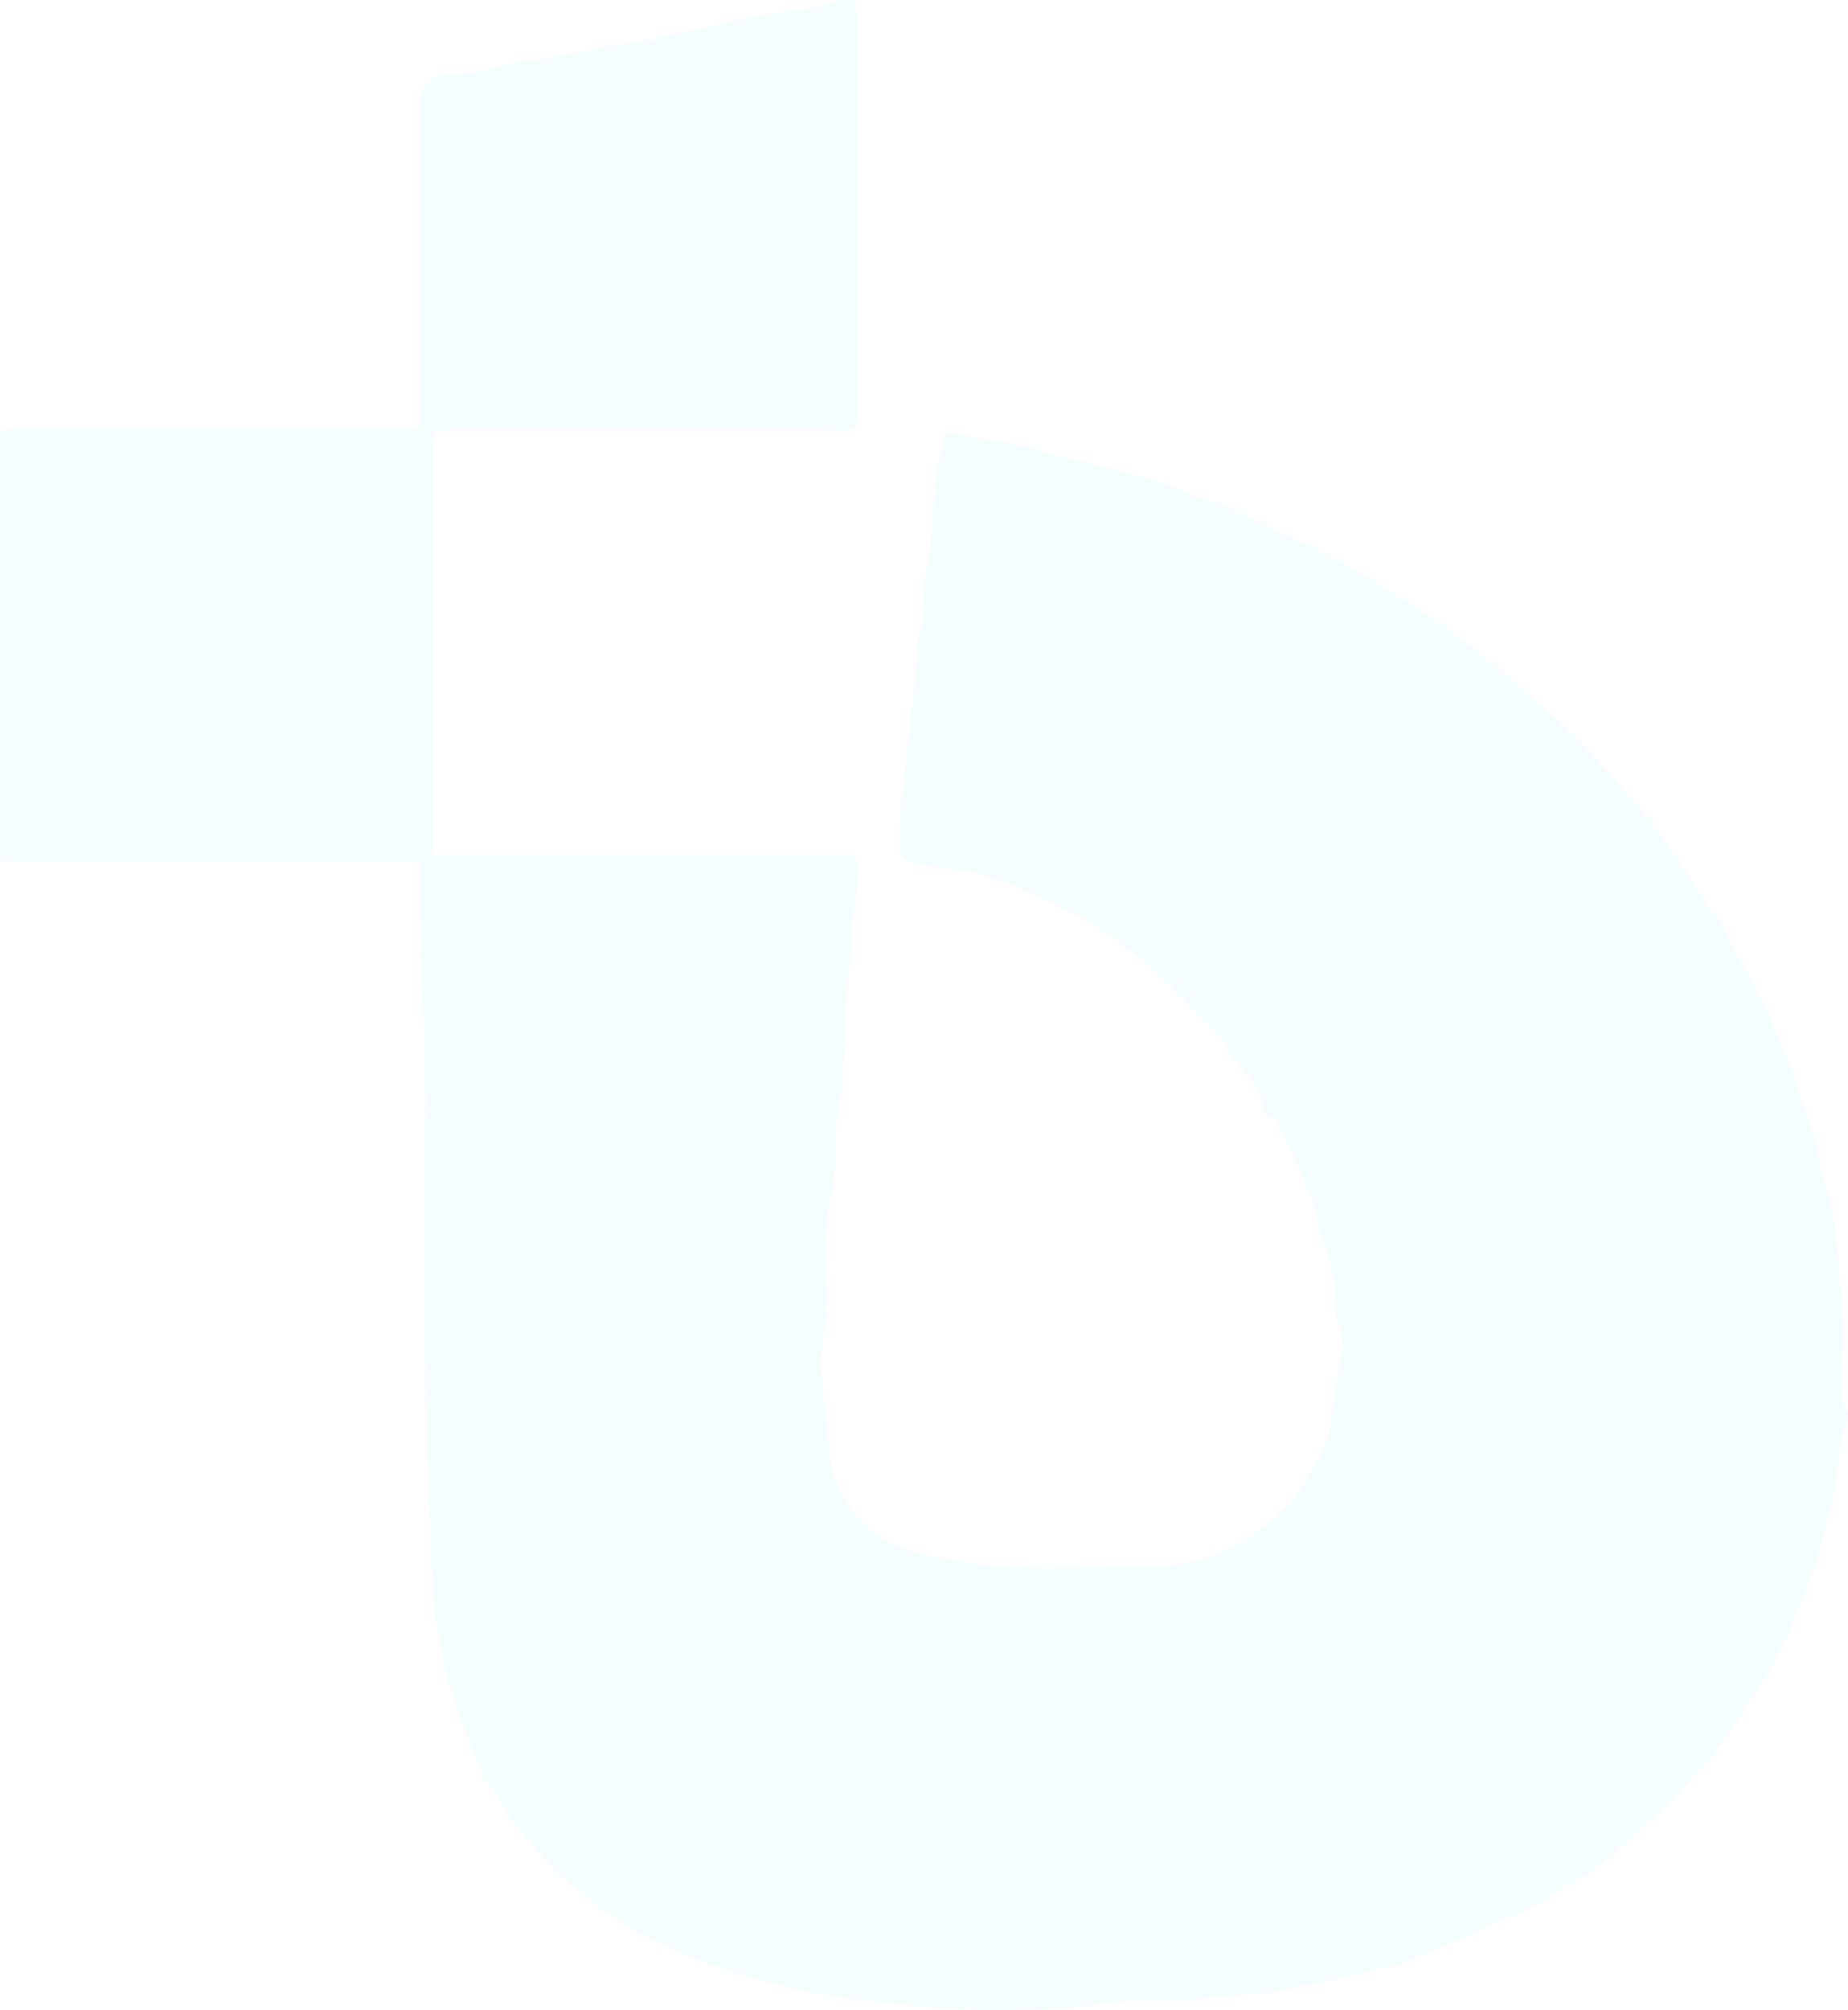 <svg width="517" height="562" viewBox="0 0 517 562" fill="none" xmlns="http://www.w3.org/2000/svg">
<path opacity="0.08" d="M118.817 337.864C118.817 323.413 119.447 305.697 118.62 288.039C117.95 273.236 117.694 258.433 117.595 243.611C117.595 241.205 116.925 239.836 114.068 240.892C112.999 241.117 111.901 241.163 110.817 241.029H5.123C0.059 241.029 0 241.029 0 235.945V125.05C0 120.064 0 120.044 5.182 120.044H112.531C117.575 120.044 117.595 120.044 117.595 114.941C117.595 86.41 117.595 57.88 117.595 29.33C117.595 24.109 119.29 21.274 126.679 20.804C131.887 20.346 137.043 19.43 142.088 18.067C143.512 17.536 145.019 17.258 146.541 17.245C151.585 17.715 156.117 15.29 161.004 14.84C166.363 14.312 171.467 12.22 176.905 11.946C180.235 11.503 183.528 10.816 186.757 9.893C195.447 8.074 204.176 6.49 212.826 4.437C217.594 3.303 222.678 2.99 227.762 2.286C229.598 2.094 231.396 1.639 233.102 0.937C237.791 -1.136 239.821 0.213 239.821 5.161V115.41C239.821 119.849 238.244 121.061 233.752 120.318C232.565 120.136 231.366 120.051 230.166 120.064C195.709 120.064 161.24 120.064 126.758 120.064C121.516 120.064 120.945 120.631 120.945 125.93C120.945 162.185 120.945 198.426 120.945 234.654C120.945 239.543 121.418 239.934 126.206 239.406C127.62 239.269 129.041 239.21 130.462 239.23H232.924C234.028 239.23 235.111 239.23 236.215 239.23C238.698 239.348 240.156 240.443 239.88 243.141C239.624 246.896 240.038 250.631 238.737 254.385C237.653 257.573 238.737 261.073 238.363 264.514C237.415 270.694 236.83 276.923 236.609 283.17C236.455 293.23 235.646 303.269 234.185 313.225C233.358 320.226 234.304 327.324 232.629 334.188C230.245 343.965 231.466 354.036 231.368 363.95C231.368 368.545 230.402 372.945 229.988 377.462C229.2 385.812 231.348 394.006 231.584 402.336C231.833 408.859 233.752 415.212 237.161 420.796C240.904 426.583 246.497 430.956 253.042 433.213C258.52 435.344 264.195 435.657 269.811 436.713C286.579 439.9 303.308 437.945 320.135 438.258C329.748 438.351 339.206 435.857 347.505 431.042C357.56 425.328 365.434 416.482 369.908 405.875C371.354 402.381 372.289 398.701 372.687 394.944C373.455 388.961 374.539 383.016 375.347 377.013C375.947 374.574 375.632 372.002 374.46 369.777C374.046 369.009 373.842 368.146 373.869 367.274C374.037 361.118 373.048 354.984 370.953 349.186C369.396 344.962 368.49 340.348 367.229 335.928C366.303 332.682 364.194 329.944 363.288 326.679C362.151 323.014 360.527 319.516 358.46 316.276C357.495 314.672 357.022 312.56 354.815 311.915C354.456 311.783 354.144 311.549 353.916 311.244C353.689 310.938 353.556 310.574 353.534 310.194C352.538 304.973 349.753 300.255 345.652 296.838C343.978 295.45 343.544 293.338 342.48 291.617C340.076 287.706 336.451 284.871 333.337 281.625C323.998 271.452 313.187 262.713 301.259 255.695C293.992 251.859 286.436 248.59 278.658 245.918C270.954 243.024 262.895 243.102 255.111 241.088C254.074 240.966 253.129 240.44 252.482 239.626C251.835 238.812 251.541 237.776 251.663 236.747C251.649 230.161 252.15 223.584 253.161 217.075C253.87 210.544 254.402 203.934 255.328 197.52C256.471 189.698 255.899 181.583 258.028 173.781C259.072 169.87 258.185 165.802 258.875 161.813C260.609 151.606 261.279 141.261 262.284 130.975C262.54 128.414 263.781 126.009 263.643 123.349C263.643 122.059 264.53 121.394 265.771 121.394C266.529 121.286 267.299 121.286 268.057 121.394C275.545 123.154 283.288 123.525 290.678 125.891C295.801 127.534 301.141 128.473 306.441 129.802C312.805 131.503 319.209 133.166 325.475 135.238C328.431 136.216 331.19 137.82 334.125 138.993C336.096 139.834 338.342 139.99 340.391 140.733C346.874 143.08 352.766 146.6 359.051 149.376C368.59 153.572 377.809 158.447 386.637 163.964C393.652 168.305 400.706 172.725 407.327 177.653C414.637 183.089 421.731 188.857 428.47 194.978C437.626 202.878 446.188 211.433 454.085 220.575C460.535 228.173 466.586 236.097 472.213 244.314C474.659 248.625 477.404 252.761 480.43 256.693C482.4 258.961 483.031 261.914 484.528 264.514C487.504 269.618 490.44 274.761 493.1 280.041C495.07 283.854 496.508 287.863 498.124 291.774C499.847 295.471 501.315 299.28 502.518 303.174C504.311 310.096 507.996 316.432 508.765 323.726C509.218 328.087 511.09 332.193 512.055 336.515C514.538 347.544 514.577 358.768 515.641 369.914C516.193 375.526 514.991 380.767 515.267 386.203C515.405 389 514.952 391.835 516.607 394.416C516.805 394.742 516.931 395.105 516.979 395.482C517.026 395.86 516.994 396.242 516.883 396.606C514.341 402.473 514.538 408.711 513.612 414.831C512.725 420.541 510.617 426.056 509.356 431.727C507.933 437.884 505.859 443.875 503.168 449.6C501.336 453.511 500.725 458.165 497.71 461.606C496.508 462.995 496.784 464.931 495.74 466.417C490.912 473.691 486.4 481.141 481.178 488.181C473.692 497.717 465.204 506.435 455.859 514.189C451.464 518.1 447.189 522.441 442.282 525.198C435.878 528.796 429.809 533.02 422.874 535.816C417.455 537.948 412.292 540.744 407.012 543.169C402.204 545.378 396.962 546.434 392.293 549.211C389.908 550.619 386.381 549.974 383.426 550.932C376.726 553.063 369.751 554.237 362.894 555.703C358.025 556.822 353.067 557.515 348.076 557.776C340.766 558.03 333.613 559.575 326.283 559.536C320.058 559.223 313.817 559.492 307.643 560.338C297.219 562.293 286.776 561.922 276.333 562C266.289 561.921 256.26 561.223 246.303 559.908C241.24 559.321 236.136 558.617 231.131 557.854C224.67 557.114 218.316 555.638 212.195 553.455C208.097 551.812 203.565 551.225 199.466 549.544C191.388 546.356 183.171 543.384 175.821 538.73C167.814 533.884 160.464 528.042 153.95 521.346C148.964 516.046 143.822 510.786 140.354 504.411C138.186 500.5 135.23 496.883 133.575 492.679C129.467 482.999 126.171 472.998 123.723 462.779C120.551 448.074 120.728 433.213 119.94 418.332C118.699 392.617 119.073 366.864 118.817 337.864Z" fill="#77E2FF"/>
</svg>
